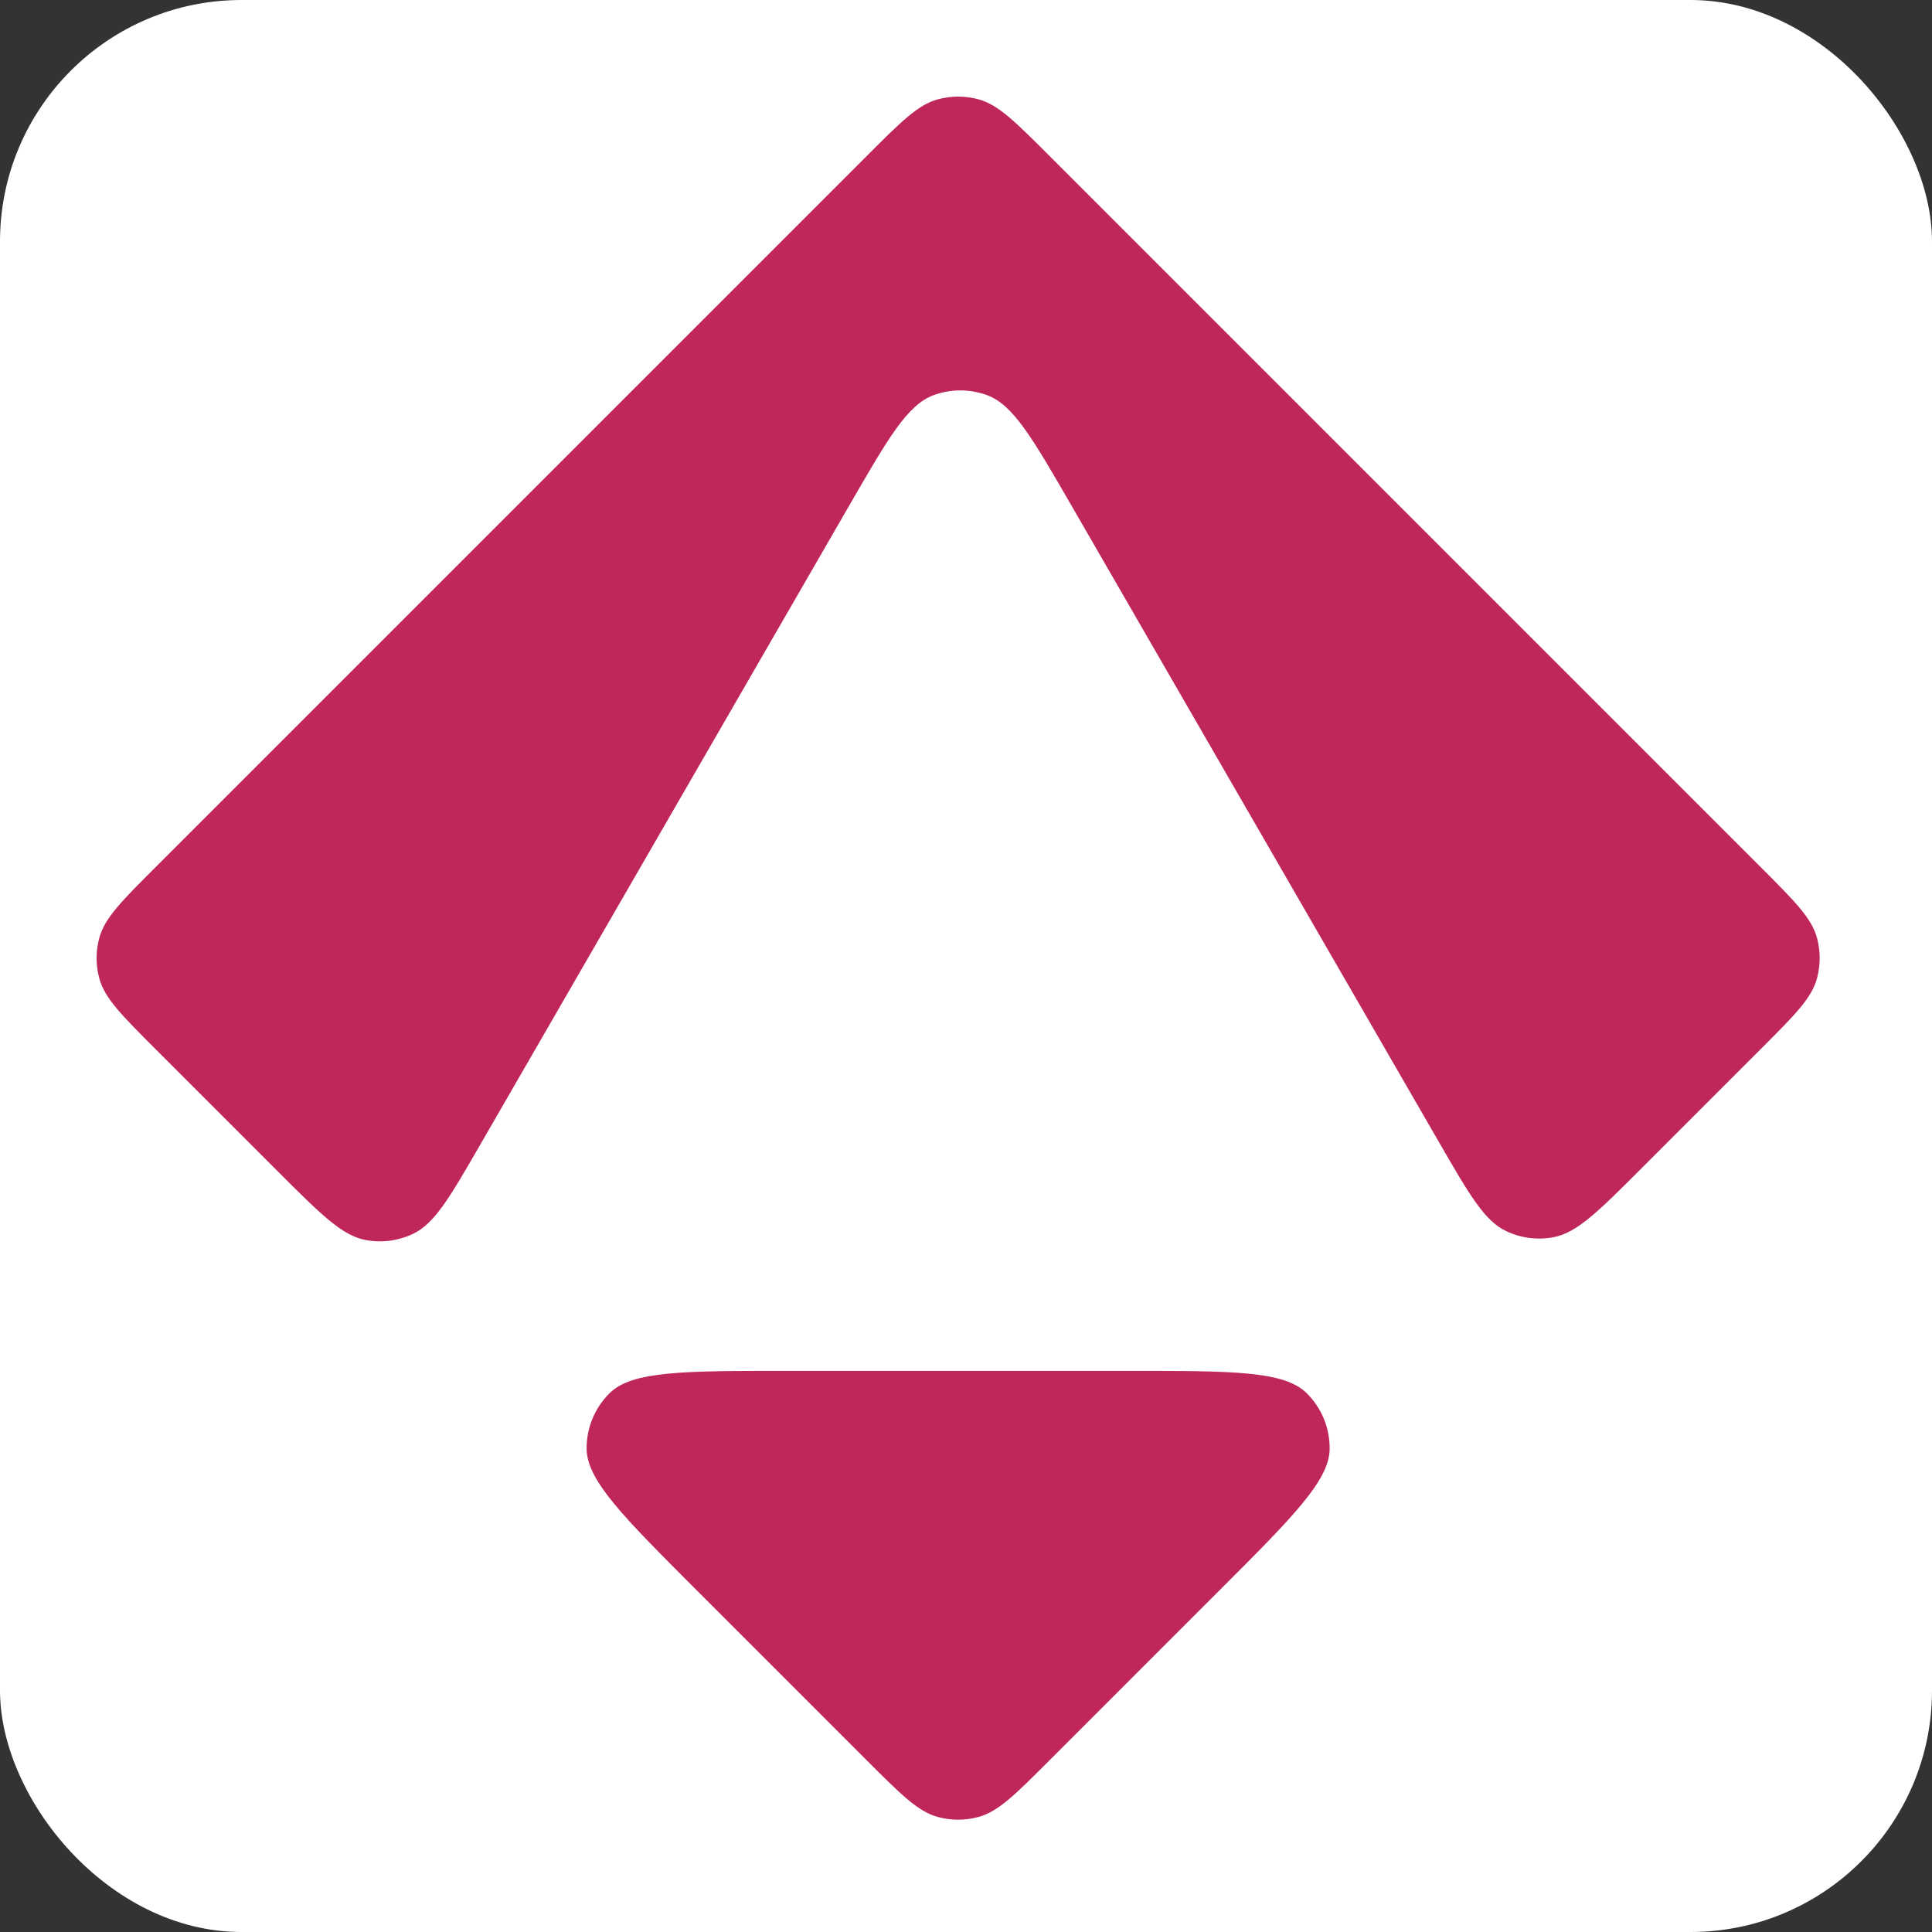 <svg width="512" height="512" viewBox="0 0 512 512" fill="none" xmlns="http://www.w3.org/2000/svg">
<rect x="0" y="0" width="512" height="512" fill="#333333" stroke="none"/>
<rect width="512" height="512" rx="64" fill="#fff"/>
<path fill-rule="evenodd" clip-rule="evenodd" d="M466.677 277.956C475.609 269.025 480.075 264.559 481.508 259.321C482.475 255.783 482.475 252.051 481.508 248.513C480.075 243.275 475.609 238.809 466.677 229.878L277.956 41.156C269.024 32.225 264.558 27.759 259.321 26.326C255.783 25.358 252.05 25.358 248.512 26.326C243.275 27.759 238.809 32.225 229.877 41.156L41.156 229.878C32.224 238.809 27.758 243.275 26.326 248.513C25.358 252.051 25.358 255.783 26.326 259.321C27.758 264.559 32.224 269.025 41.156 277.956L73.715 310.515C85.03 321.831 90.688 327.488 96.973 328.636C101.191 329.407 105.545 328.833 109.421 326.997C115.194 324.262 119.195 317.333 127.196 303.474L225.057 133.973C235.319 116.199 240.45 107.313 247.361 104.742C251.966 103.03 257.033 103.03 261.638 104.742C268.549 107.313 273.68 116.199 283.942 133.973L381.376 302.735C389.378 316.594 393.378 323.523 399.152 326.258C403.027 328.094 407.381 328.667 411.6 327.897C417.884 326.749 423.542 321.091 434.858 309.776L466.677 277.956ZM323.299 421.334C342.637 401.996 352.306 392.328 352.372 383.939C352.415 378.396 350.21 373.072 346.26 369.183C340.281 363.298 326.608 363.298 299.26 363.298H208.573C181.225 363.298 167.552 363.298 161.573 369.183C157.623 373.072 155.418 378.396 155.461 383.939C155.527 392.328 165.196 401.996 184.534 421.334L229.877 466.678C238.809 475.609 243.275 480.075 248.512 481.508C252.05 482.476 255.783 482.476 259.321 481.508C264.558 480.075 269.024 475.609 277.956 466.678L323.299 421.334Z" fill="#BF2659"/>
</svg>
